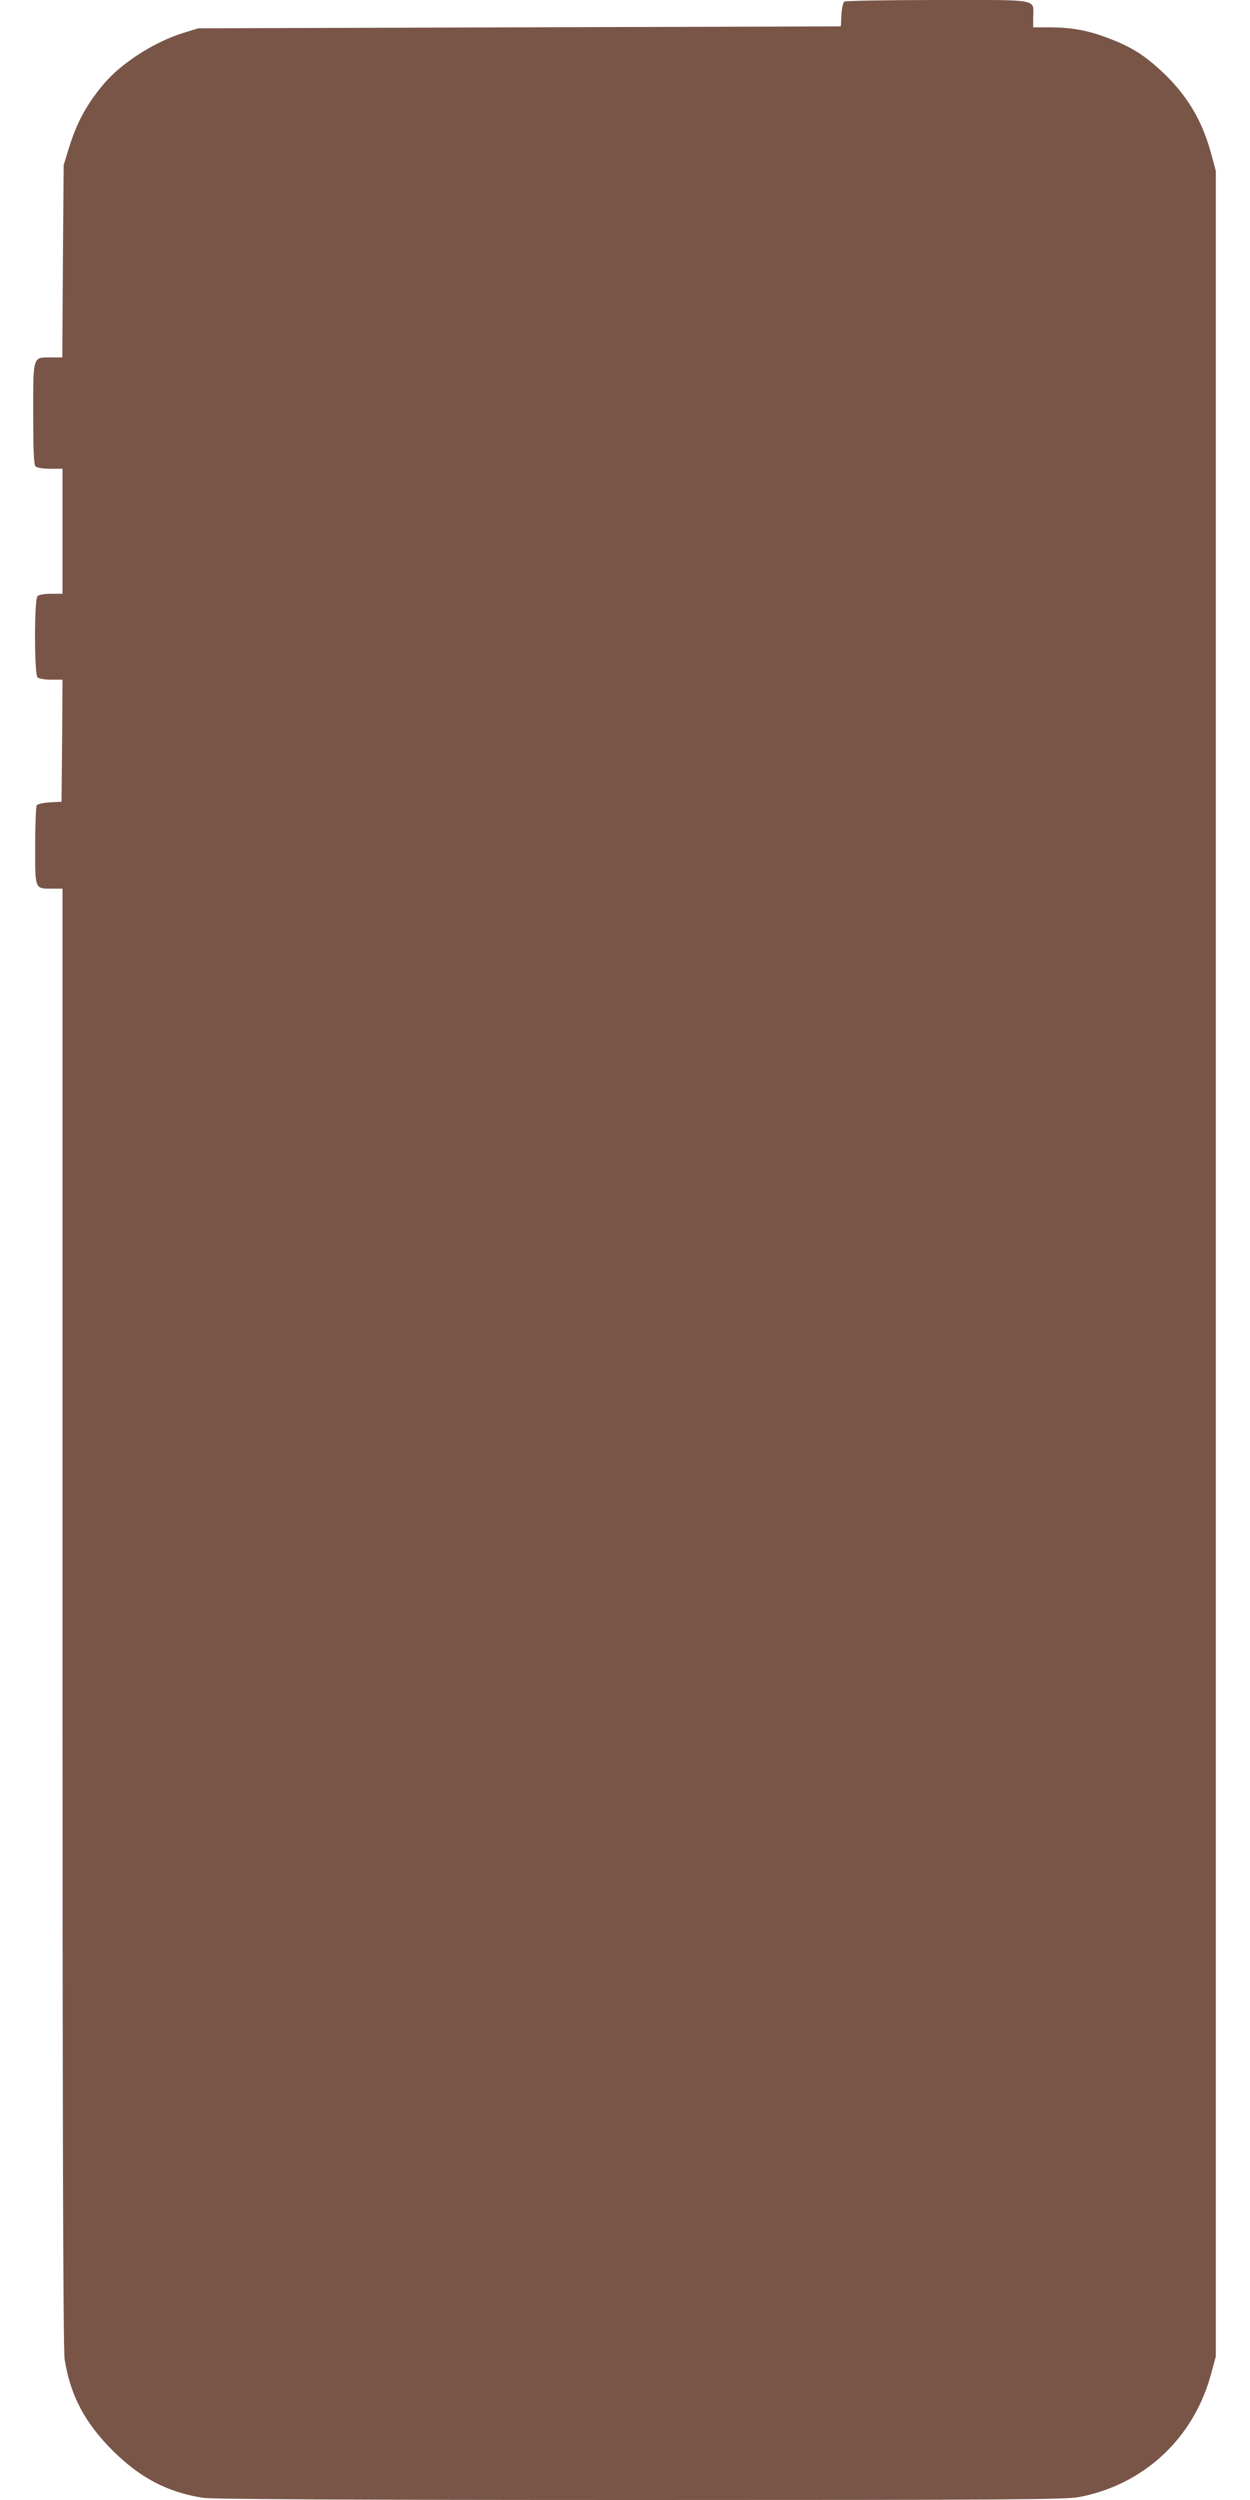 <?xml version="1.0" standalone="no"?>
<!DOCTYPE svg PUBLIC "-//W3C//DTD SVG 20010904//EN"
 "http://www.w3.org/TR/2001/REC-SVG-20010904/DTD/svg10.dtd">
<svg version="1.0" xmlns="http://www.w3.org/2000/svg"
 width="640pt" height="1280pt" viewBox="0 0 640 1280"
 preserveAspectRatio="xMidYMid meet">
<g transform="translate(0,1280) scale(0.1,-0.1)"
fill="#795548" stroke="none">
<path d="M4323 12792 c-6 -4 -13 -34 -15 -67 l-3 -60 -1645 -5 -1645 -5 -75
-23 c-149 -46 -319 -155 -408 -261 -90 -107 -138 -197 -179 -328 l-27 -88 -4
-492 -3 -493 -59 0 c-93 0 -90 10 -90 -289 0 -186 3 -260 12 -269 7 -7 39 -12
75 -12 l63 0 0 -320 0 -320 -58 0 c-32 0 -63 -5 -70 -12 -17 -17 -17 -399 0
-416 7 -7 38 -12 70 -12 l58 0 -2 -312 -3 -313 -60 -3 c-33 -2 -63 -9 -67 -15
-4 -7 -8 -101 -8 -209 0 -225 -3 -218 89 -218 l51 0 0 -3732 c0 -2566 3 -3753
11 -3798 29 -184 103 -324 244 -465 141 -141 281 -215 465 -244 44 -7 764 -11
2237 -11 1873 0 2182 2 2248 15 334 64 589 303 677 635 l23 85 0 5595 0 5595
-23 85 c-45 170 -124 303 -250 421 -94 88 -163 131 -281 175 -103 39 -186 54
-298 54 l-83 0 0 51 c0 97 44 89 -488 89 -257 0 -472 -4 -479 -8z"/>
</g>
</svg>
